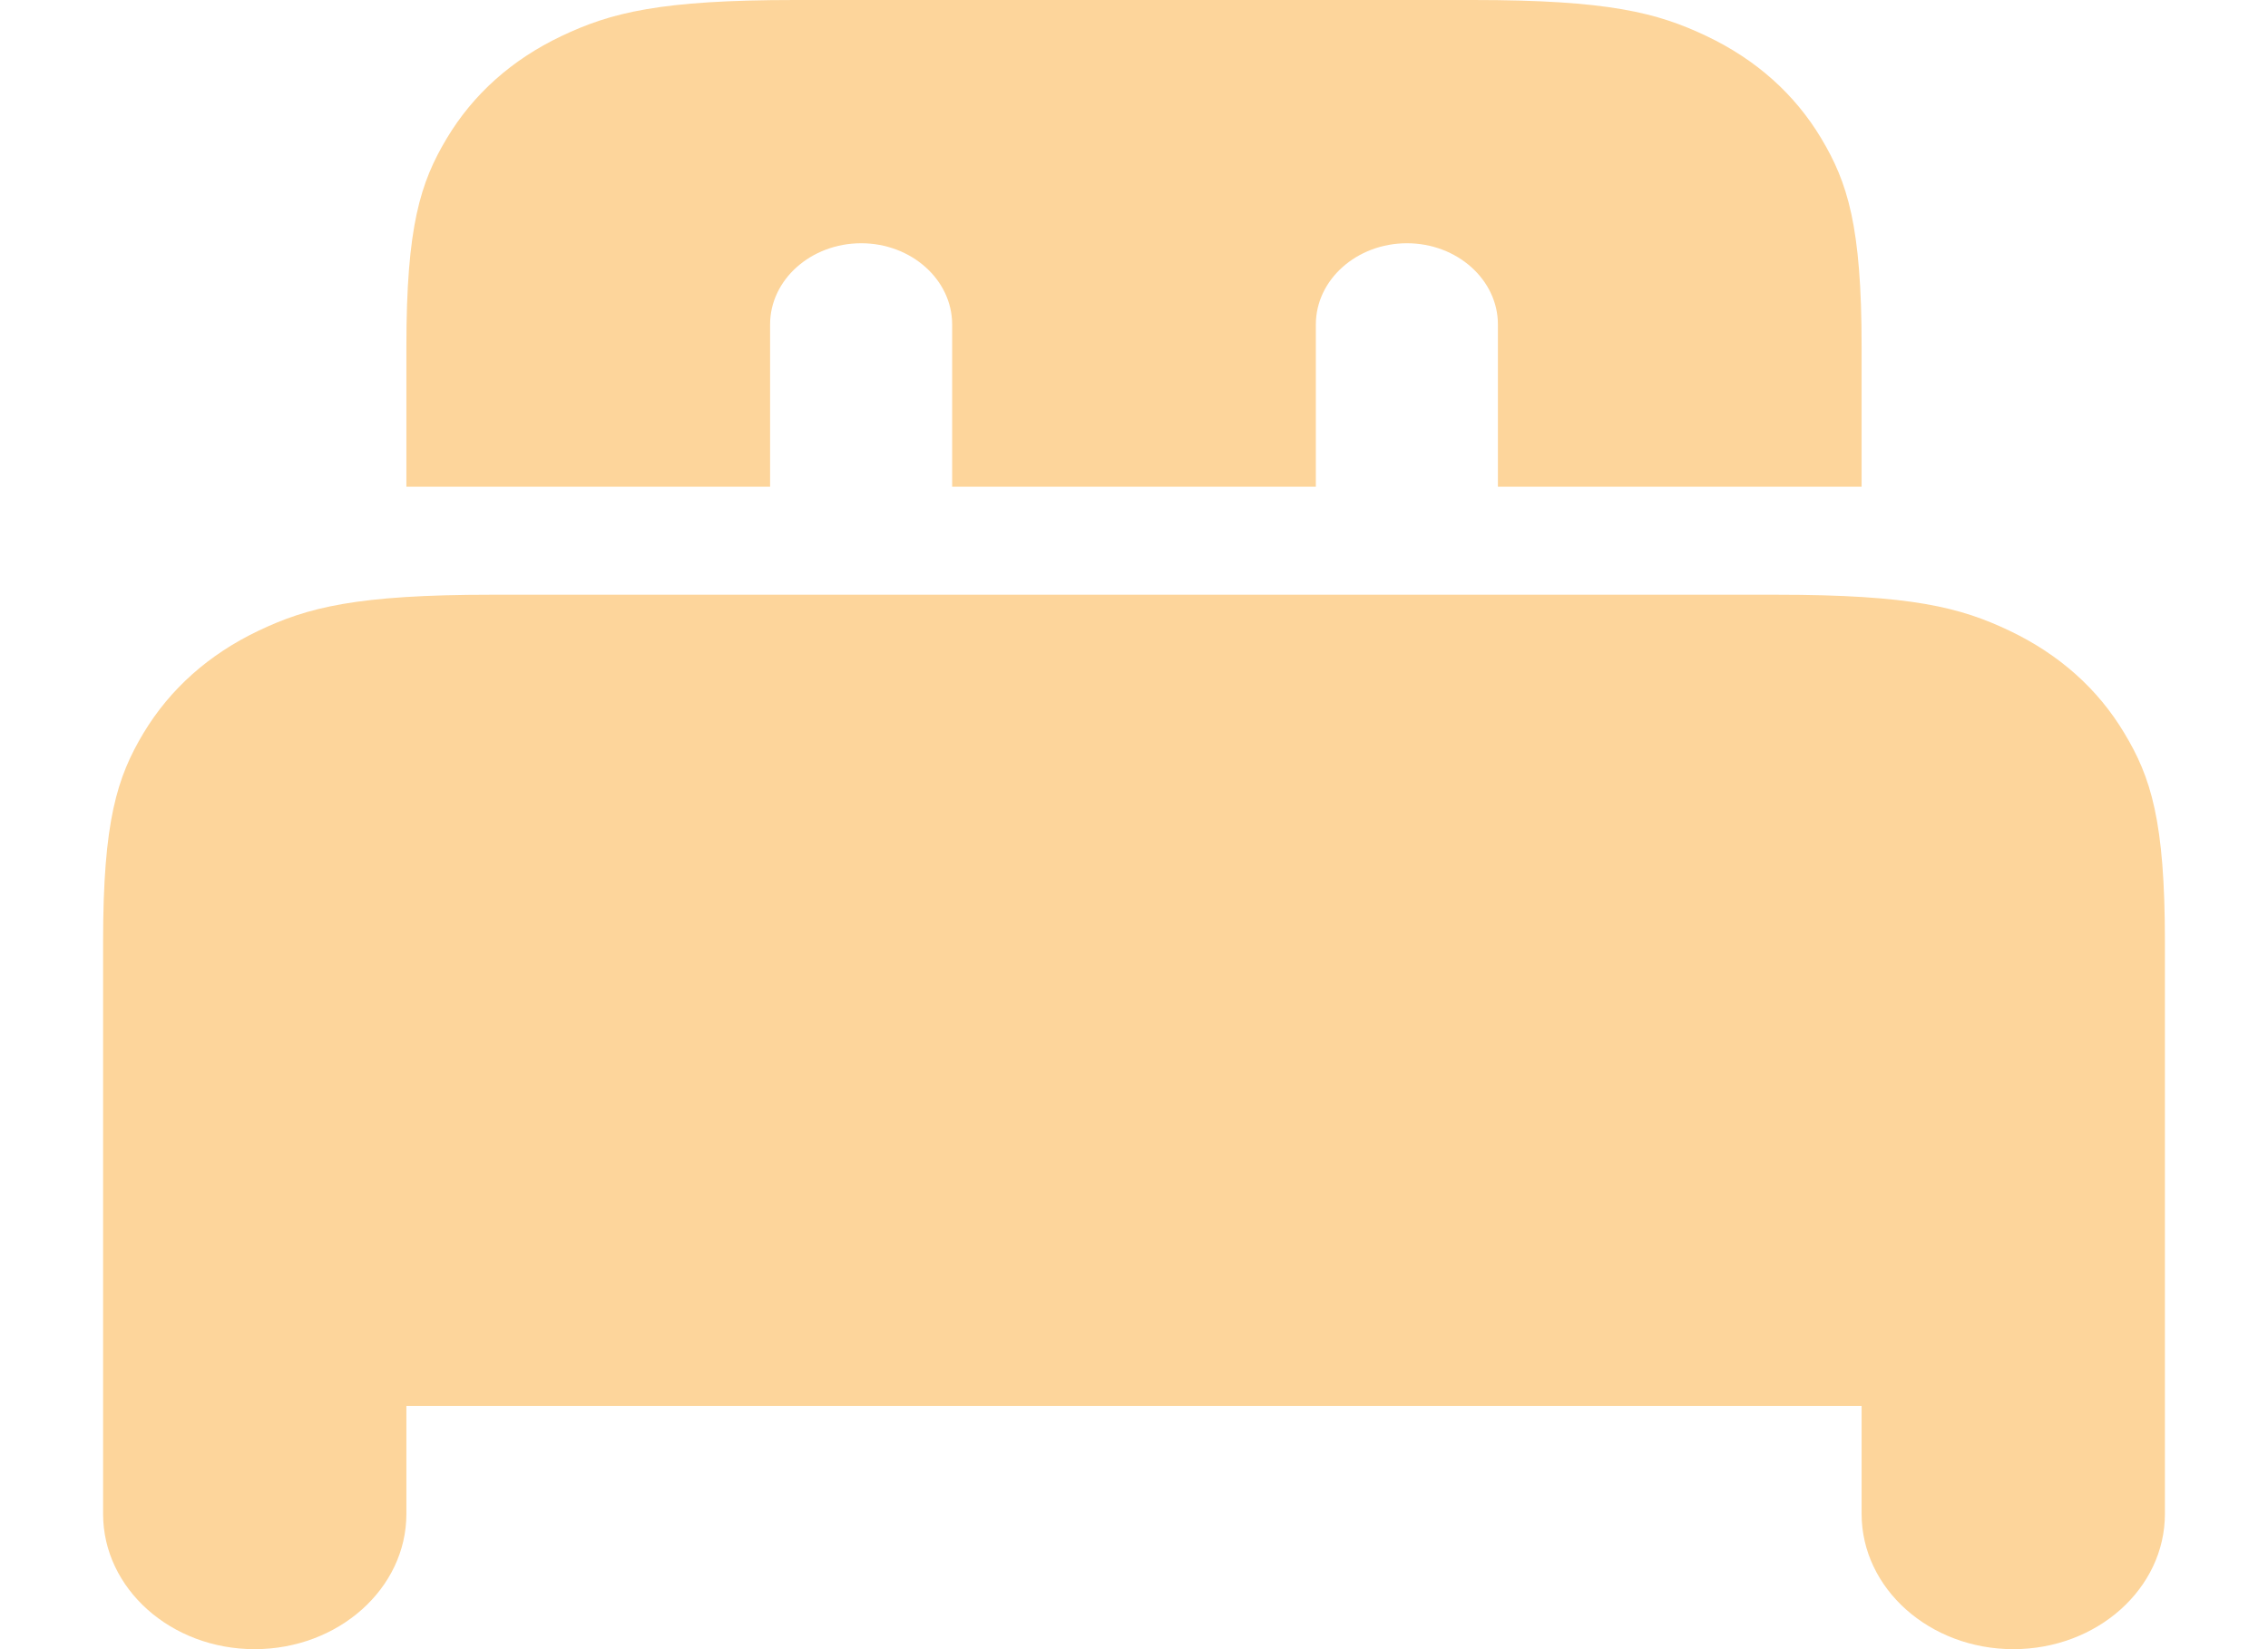 <svg width="11" height="8" viewBox="0 0 11 8" fill="none" xmlns="http://www.w3.org/2000/svg">
<path fill-rule="evenodd" clip-rule="evenodd" d="M7.144 0C7.8 0 8.037 0.061 8.277 0.175C8.517 0.289 8.705 0.457 8.833 0.671C8.961 0.885 9.029 1.097 9.029 1.681V2.361H7.265V1.574C7.265 1.357 7.067 1.18 6.824 1.18C6.58 1.18 6.382 1.357 6.382 1.574V2.361H4.618V1.574C4.618 1.357 4.42 1.18 4.177 1.18C3.933 1.18 3.735 1.357 3.735 1.574V2.361H1.971V1.681C1.971 1.097 2.039 0.885 2.167 0.671C2.295 0.457 2.483 0.289 2.723 0.175C2.963 0.061 3.201 0 3.856 0H7.144ZM10.5 7.344C10.5 7.706 10.171 8 9.765 8C9.359 8 9.029 7.706 9.029 7.344V6.82H1.971V7.344C1.971 7.706 1.641 8 1.235 8C0.829 8 0.5 7.706 0.5 7.344V4.567C0.5 3.982 0.568 3.77 0.696 3.556C0.825 3.342 1.012 3.175 1.253 3.06C1.492 2.946 1.73 2.885 2.385 2.885H8.615C9.27 2.885 9.508 2.946 9.747 3.06C9.988 3.175 10.175 3.342 10.303 3.556C10.432 3.77 10.5 3.982 10.5 4.567L10.5 7.344Z" fill="#FDD59B"/>
</svg>
